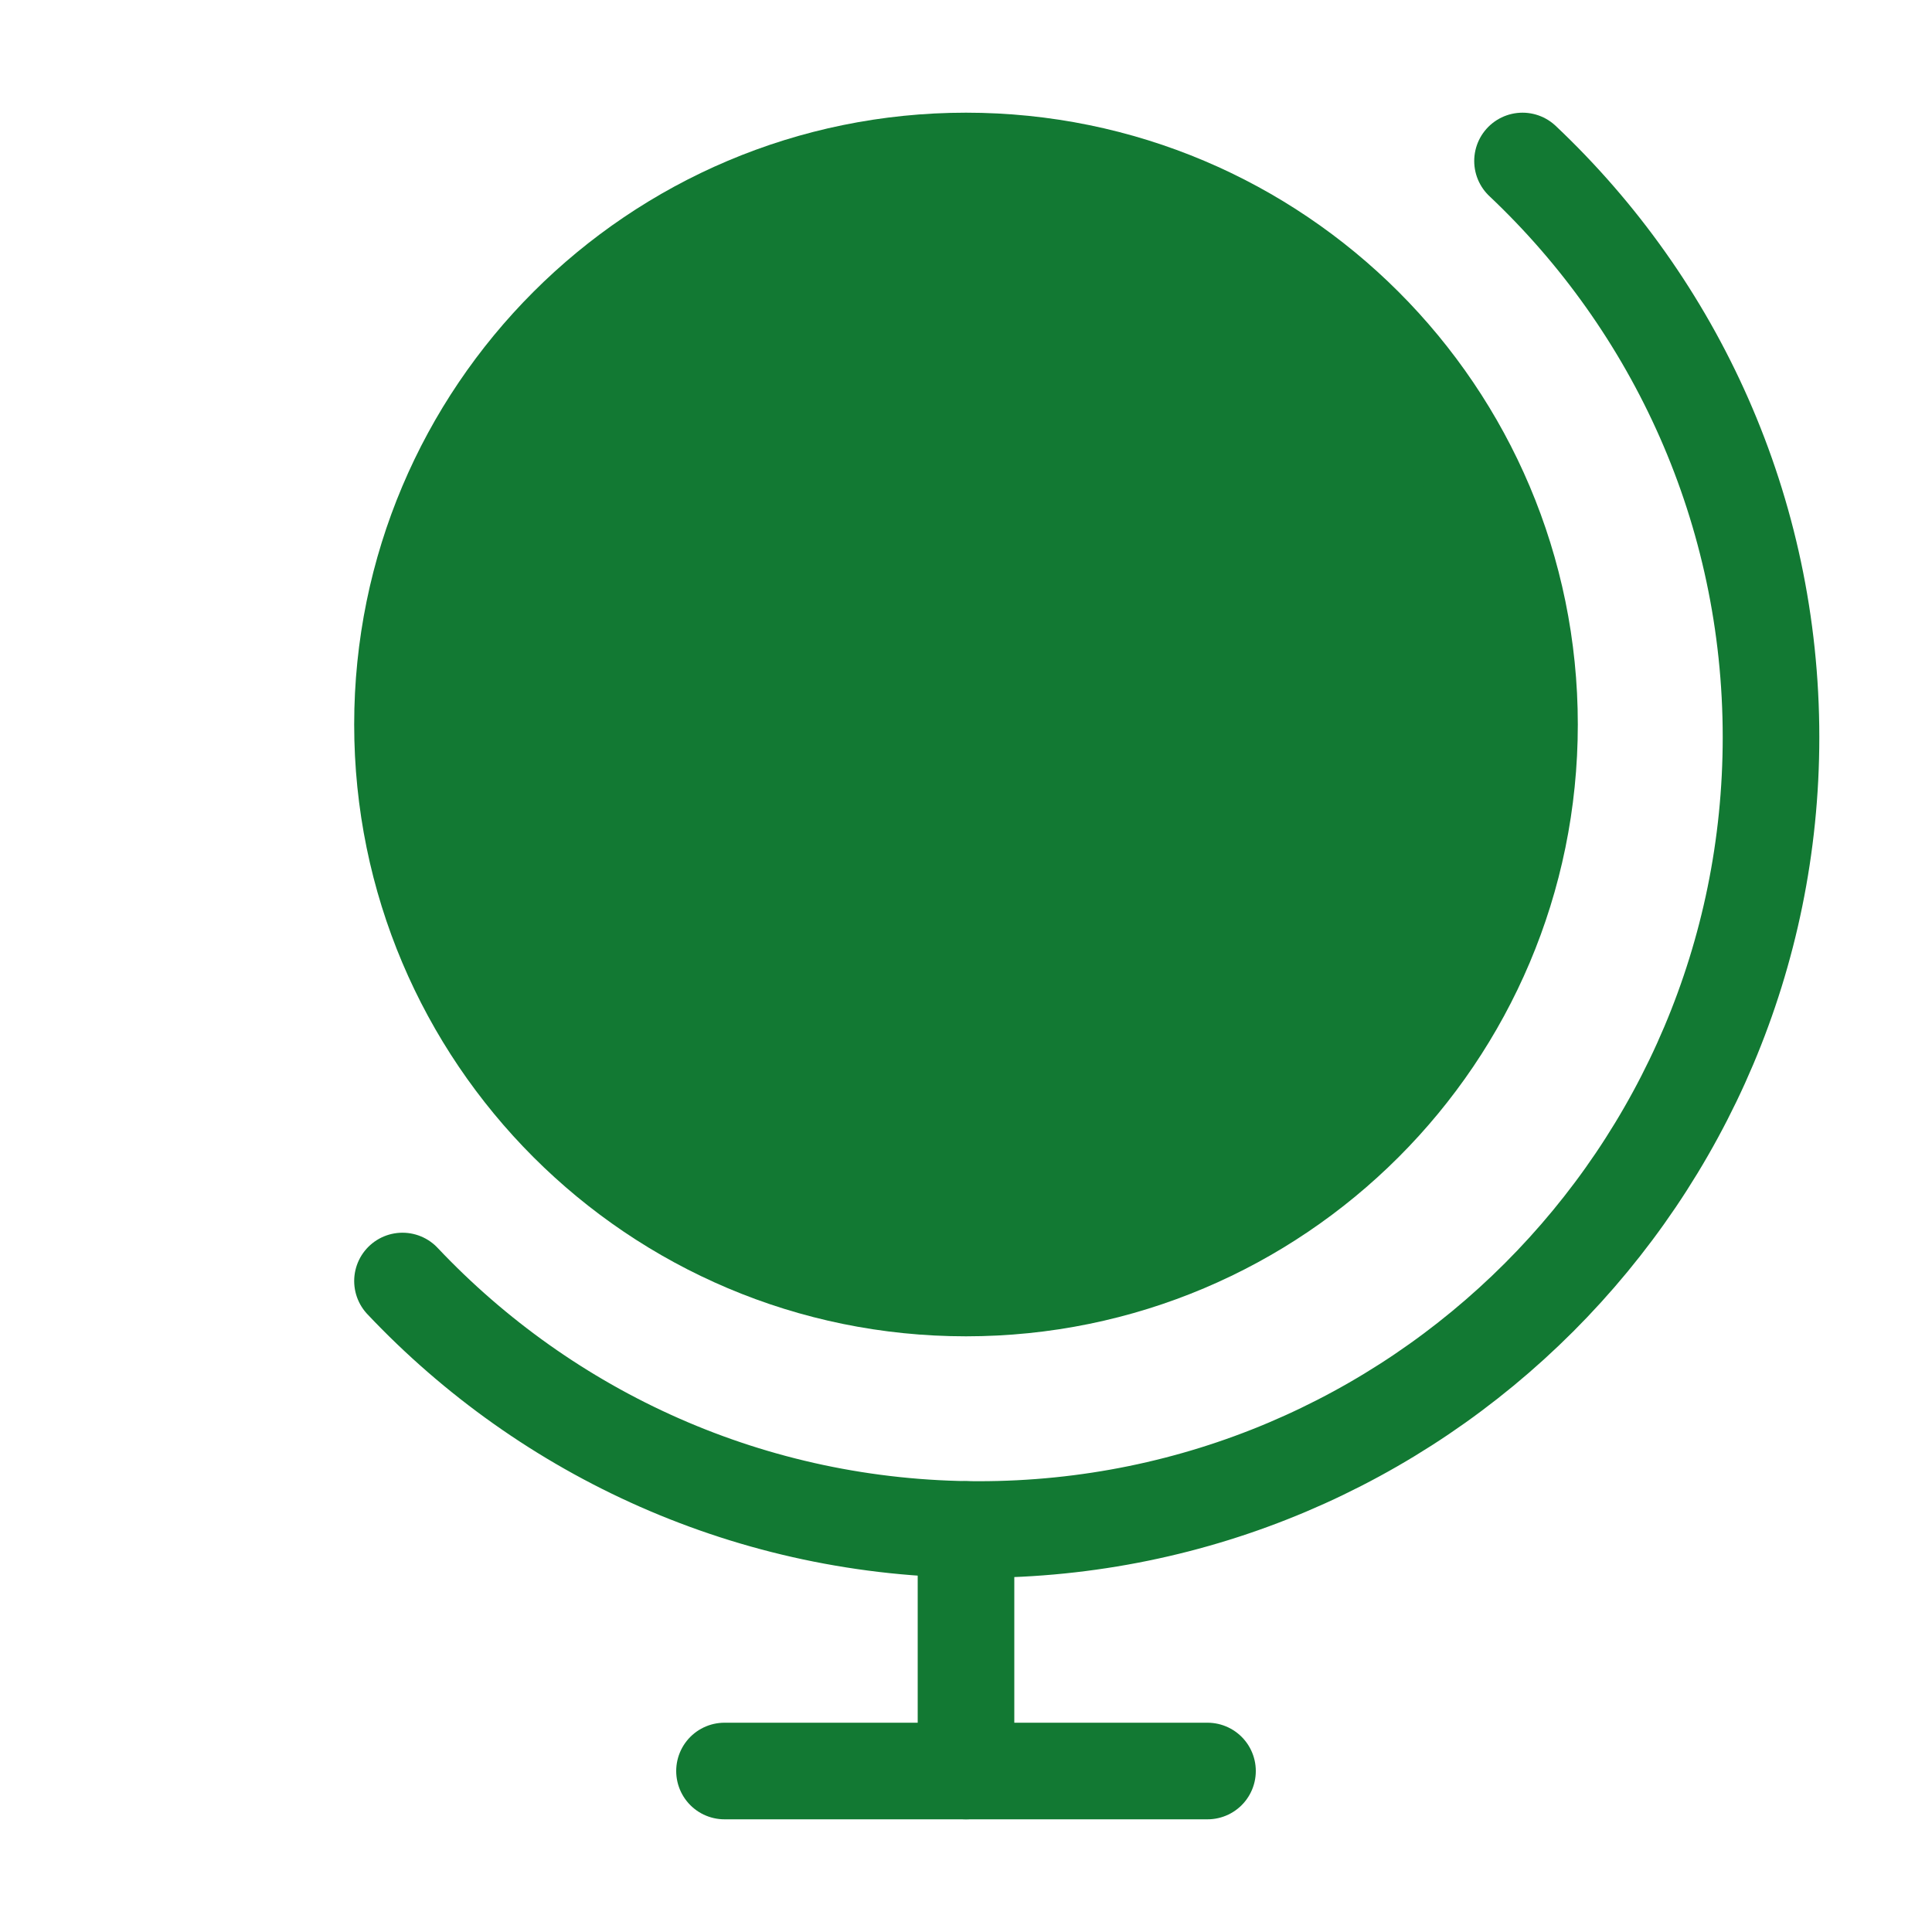 <svg width="40" height="40" viewBox="0 0 40 40" fill="none" xmlns="http://www.w3.org/2000/svg">
<path d="M31.522 3.333C34.69 6.324 36.667 10.563 36.667 15.263C36.667 24.323 29.323 31.667 20.263 31.667C15.563 31.667 11.324 29.69 8.333 26.522" stroke="#127933" stroke-width="2" stroke-linecap="round" stroke-linejoin="round"/>
<path fill-rule="evenodd" clip-rule="evenodd" d="M20 26.667C26.443 26.667 31.667 21.443 31.667 15C31.667 8.557 26.443 3.333 20 3.333C13.557 3.333 8.333 8.557 8.333 15C8.333 21.443 13.557 26.667 20 26.667Z" fill="#127933" stroke="#127933" stroke-width="2" stroke-linecap="round" stroke-linejoin="round"/>
<path d="M20 31.667V36.667" stroke="#127933" stroke-width="2" stroke-linecap="round" stroke-linejoin="round"/>
<path d="M15 36.667H25" stroke="#127933" stroke-width="2" stroke-linecap="round" stroke-linejoin="round"/>
</svg>
